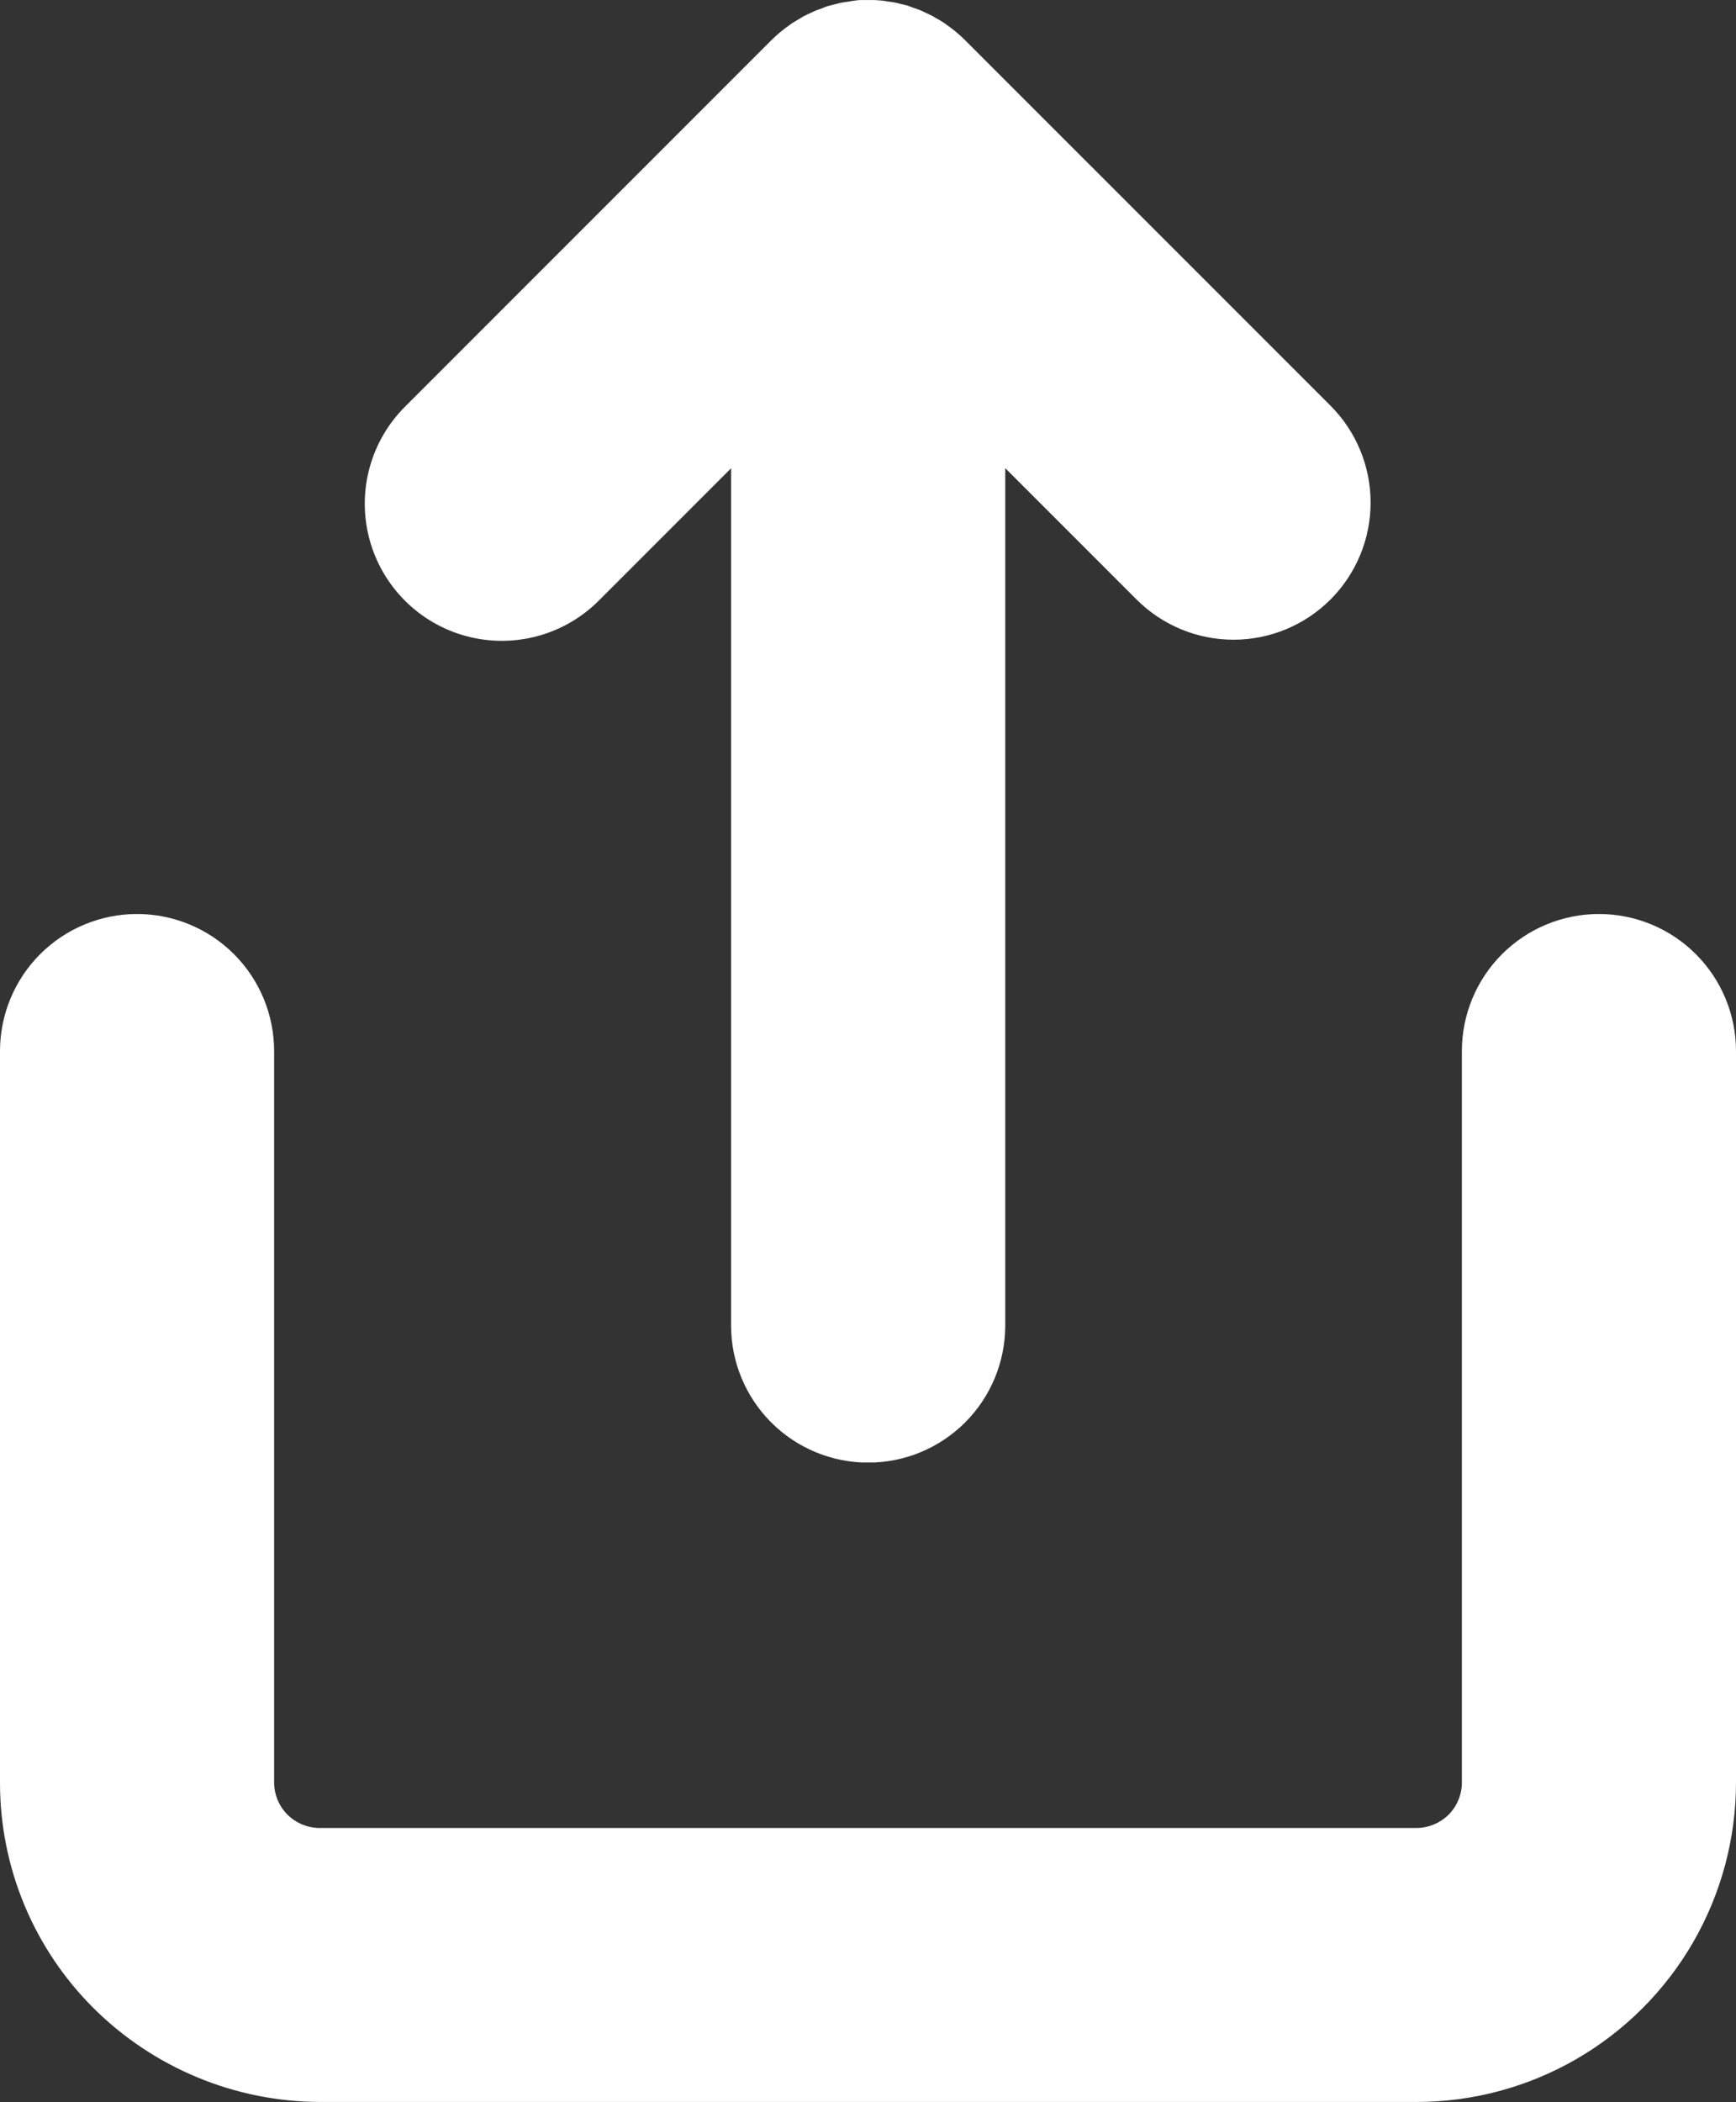 <?xml version="1.0" encoding="UTF-8"?>
<svg xmlns="http://www.w3.org/2000/svg" xmlns:xlink="http://www.w3.org/1999/xlink" width="33.045" height="40.001" viewBox="0 0 33.045 40.001">
  <rect x="0" y="0" width="33.045" height="40.001" fill="#333333" stroke="none"/>
  <defs>
    <clipPath id="clip-path">
      <path id="Path_7305" data-name="Path 7305" d="M49.982,126.848v13.913a.867.867,0,0,1-.249.613.882.882,0,0,1-.621.257H28.243a.88.88,0,0,1-.614-.252.871.871,0,0,1-.256-.618V126.848a2.609,2.609,0,0,0-5.218,0v13.913a6.048,6.048,0,0,0,1.783,4.3,6.135,6.135,0,0,0,4.305,1.783H49.112a6.082,6.082,0,0,0,6.088-6.088V126.848a2.609,2.609,0,0,0-5.218,0" fill="#fff"></path>
    </clipPath>
    <clipPath id="clip-path-2">
      <path id="Path_7306" data-name="Path 7306" d="M38.42,106.861c-.037,0-.072.011-.108.016s-.1.012-.146.022-.078.019-.117.029-.088.021-.131.033-.07.025-.1.038-.092.031-.137.049c-.03.013-.058.027-.087.041-.049.022-.1.044-.146.07-.023.012-.043.026-.065.039-.052.029-.1.06-.155.093-.015.011-.029.023-.044.033a2.545,2.545,0,0,0-.347.289l-6.956,6.956a2.609,2.609,0,1,0,3.69,3.689l2.5-2.5v16.311a2.609,2.609,0,0,0,5.219,0V115.755l2.5,2.5a2.609,2.609,0,1,0,3.691-3.689l-6.957-6.956a2.485,2.485,0,0,0-.347-.289c-.015-.01-.029-.022-.044-.033-.051-.034-.1-.064-.155-.093-.021-.013-.043-.027-.065-.039-.048-.026-.1-.048-.146-.07-.029-.014-.057-.028-.087-.041-.045-.018-.091-.034-.137-.049s-.069-.026-.1-.038-.087-.022-.131-.033-.078-.021-.117-.029-.1-.015-.146-.022-.071-.012-.108-.016c-.086-.008-.172-.013-.257-.013s-.172,0-.258.013" fill="#fff"></path>
    </clipPath>
  </defs>
  <g id="Group_1610" data-name="Group 1610" transform="translate(10601.845 7276.386)">
    <g id="Group_1607" data-name="Group 1607" transform="translate(-10624 -7383.233)">
      <g id="Group_1596" data-name="Group 1596" clip-path="url(#clip-path)">
        <rect id="Rectangle_1516" data-name="Rectangle 1516" width="33.045" height="22.609" transform="translate(22.155 124.24)" fill="#fff"></rect>
      </g>
    </g>
    <g id="Group_1608" data-name="Group 1608" transform="translate(-10624 -7383.233)">
      <g id="Group_1598" data-name="Group 1598" clip-path="url(#clip-path-2)">
        <rect id="Rectangle_1517" data-name="Rectangle 1517" width="19.638" height="27.827" transform="translate(28.859 106.848)" fill="#fff"></rect>
      </g>
    </g>
  </g>
</svg>
